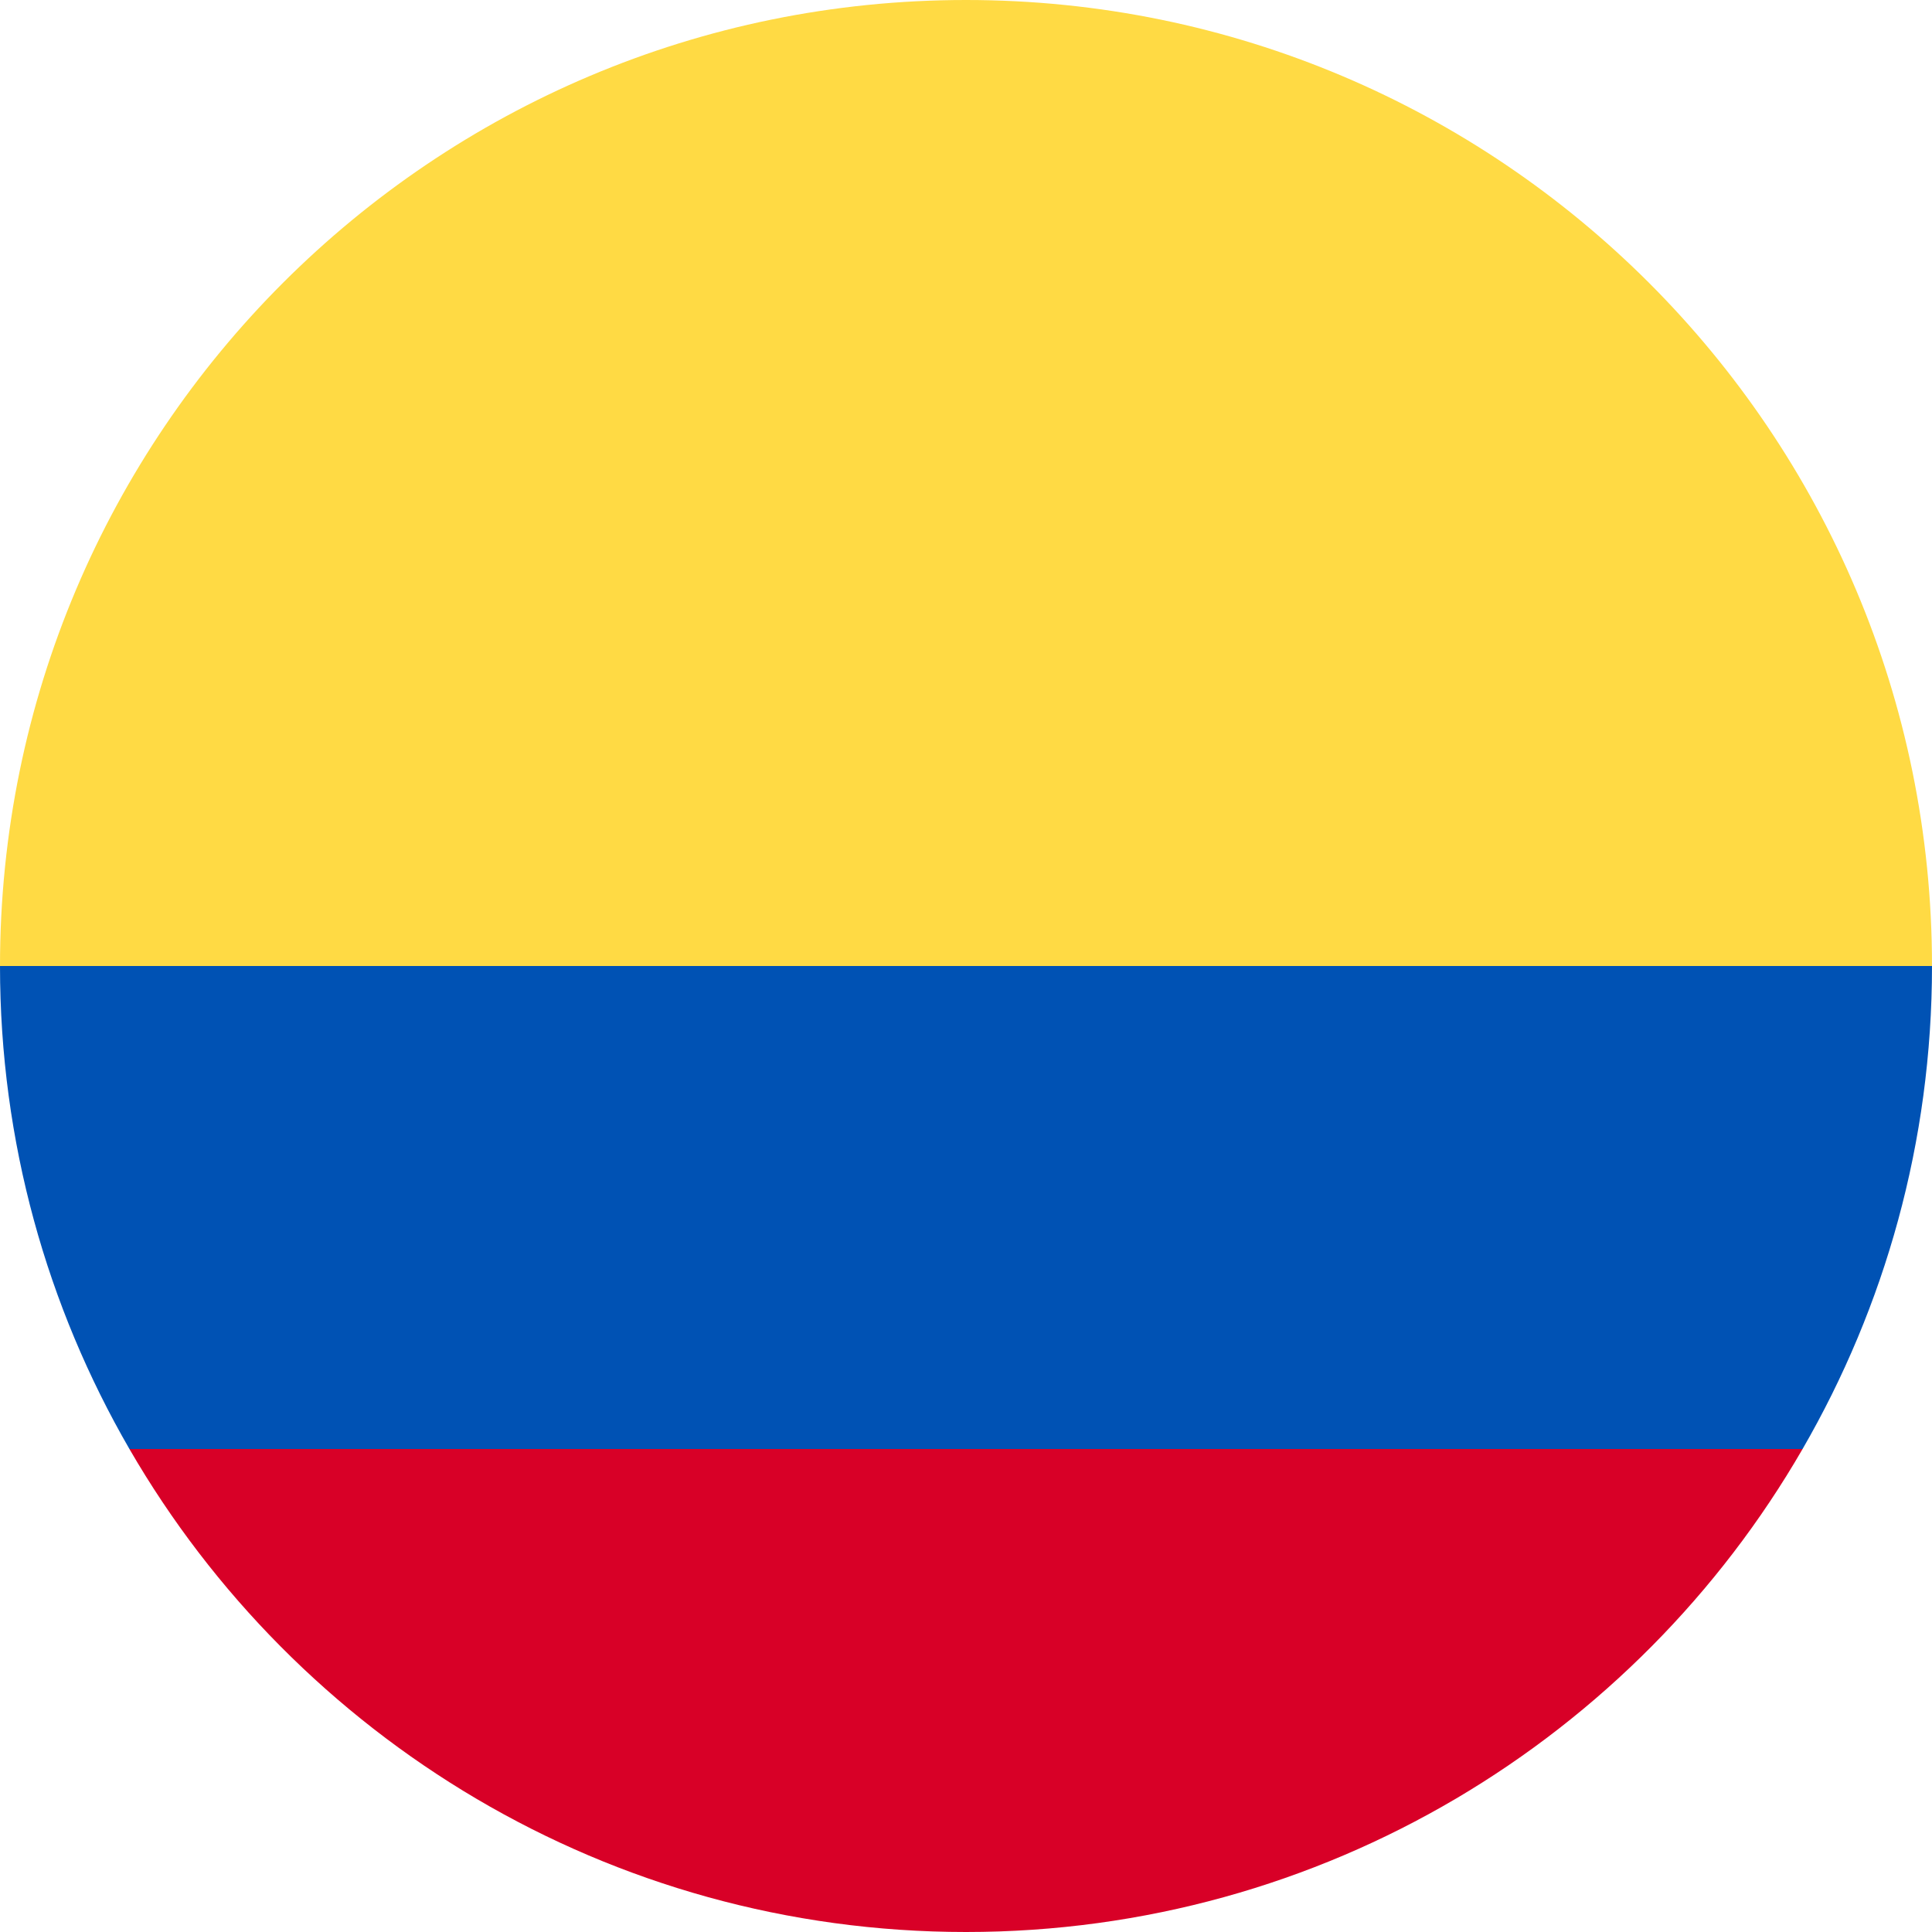 <?xml version="1.0" encoding="utf-8"?>
<!-- Generator: Adobe Illustrator 21.1.0, SVG Export Plug-In . SVG Version: 6.00 Build 0)  -->
<svg version="1.1" id="Layer_1" xmlns="http://www.w3.org/2000/svg" xmlns:xlink="http://www.w3.org/1999/xlink" x="0px" y="0px"
	 viewBox="0 0 512 512" style="enable-background:new 0 0 512 512;" xml:space="preserve">
<style type="text/css">
	.st0{fill:#FFDA44;}
	.st1{fill:#D80027;}
	.st2{fill:#0052B4;}
</style>
<path class="st0" d="M0,256C0,114.6,114.6,0,256,0s256,114.6,256,256l-256,22.3L0,256z"/>
<path class="st1" d="M34.3,384c44.3,76.5,127,128,221.7,128s177.5-51.5,221.7-128L256,367.3L34.3,384z"/>
<path class="st2" d="M477.7,384c21.8-37.7,34.3-81.4,34.3-128H0c0,46.6,12.5,90.3,34.3,128H477.7z"/>
</svg>
